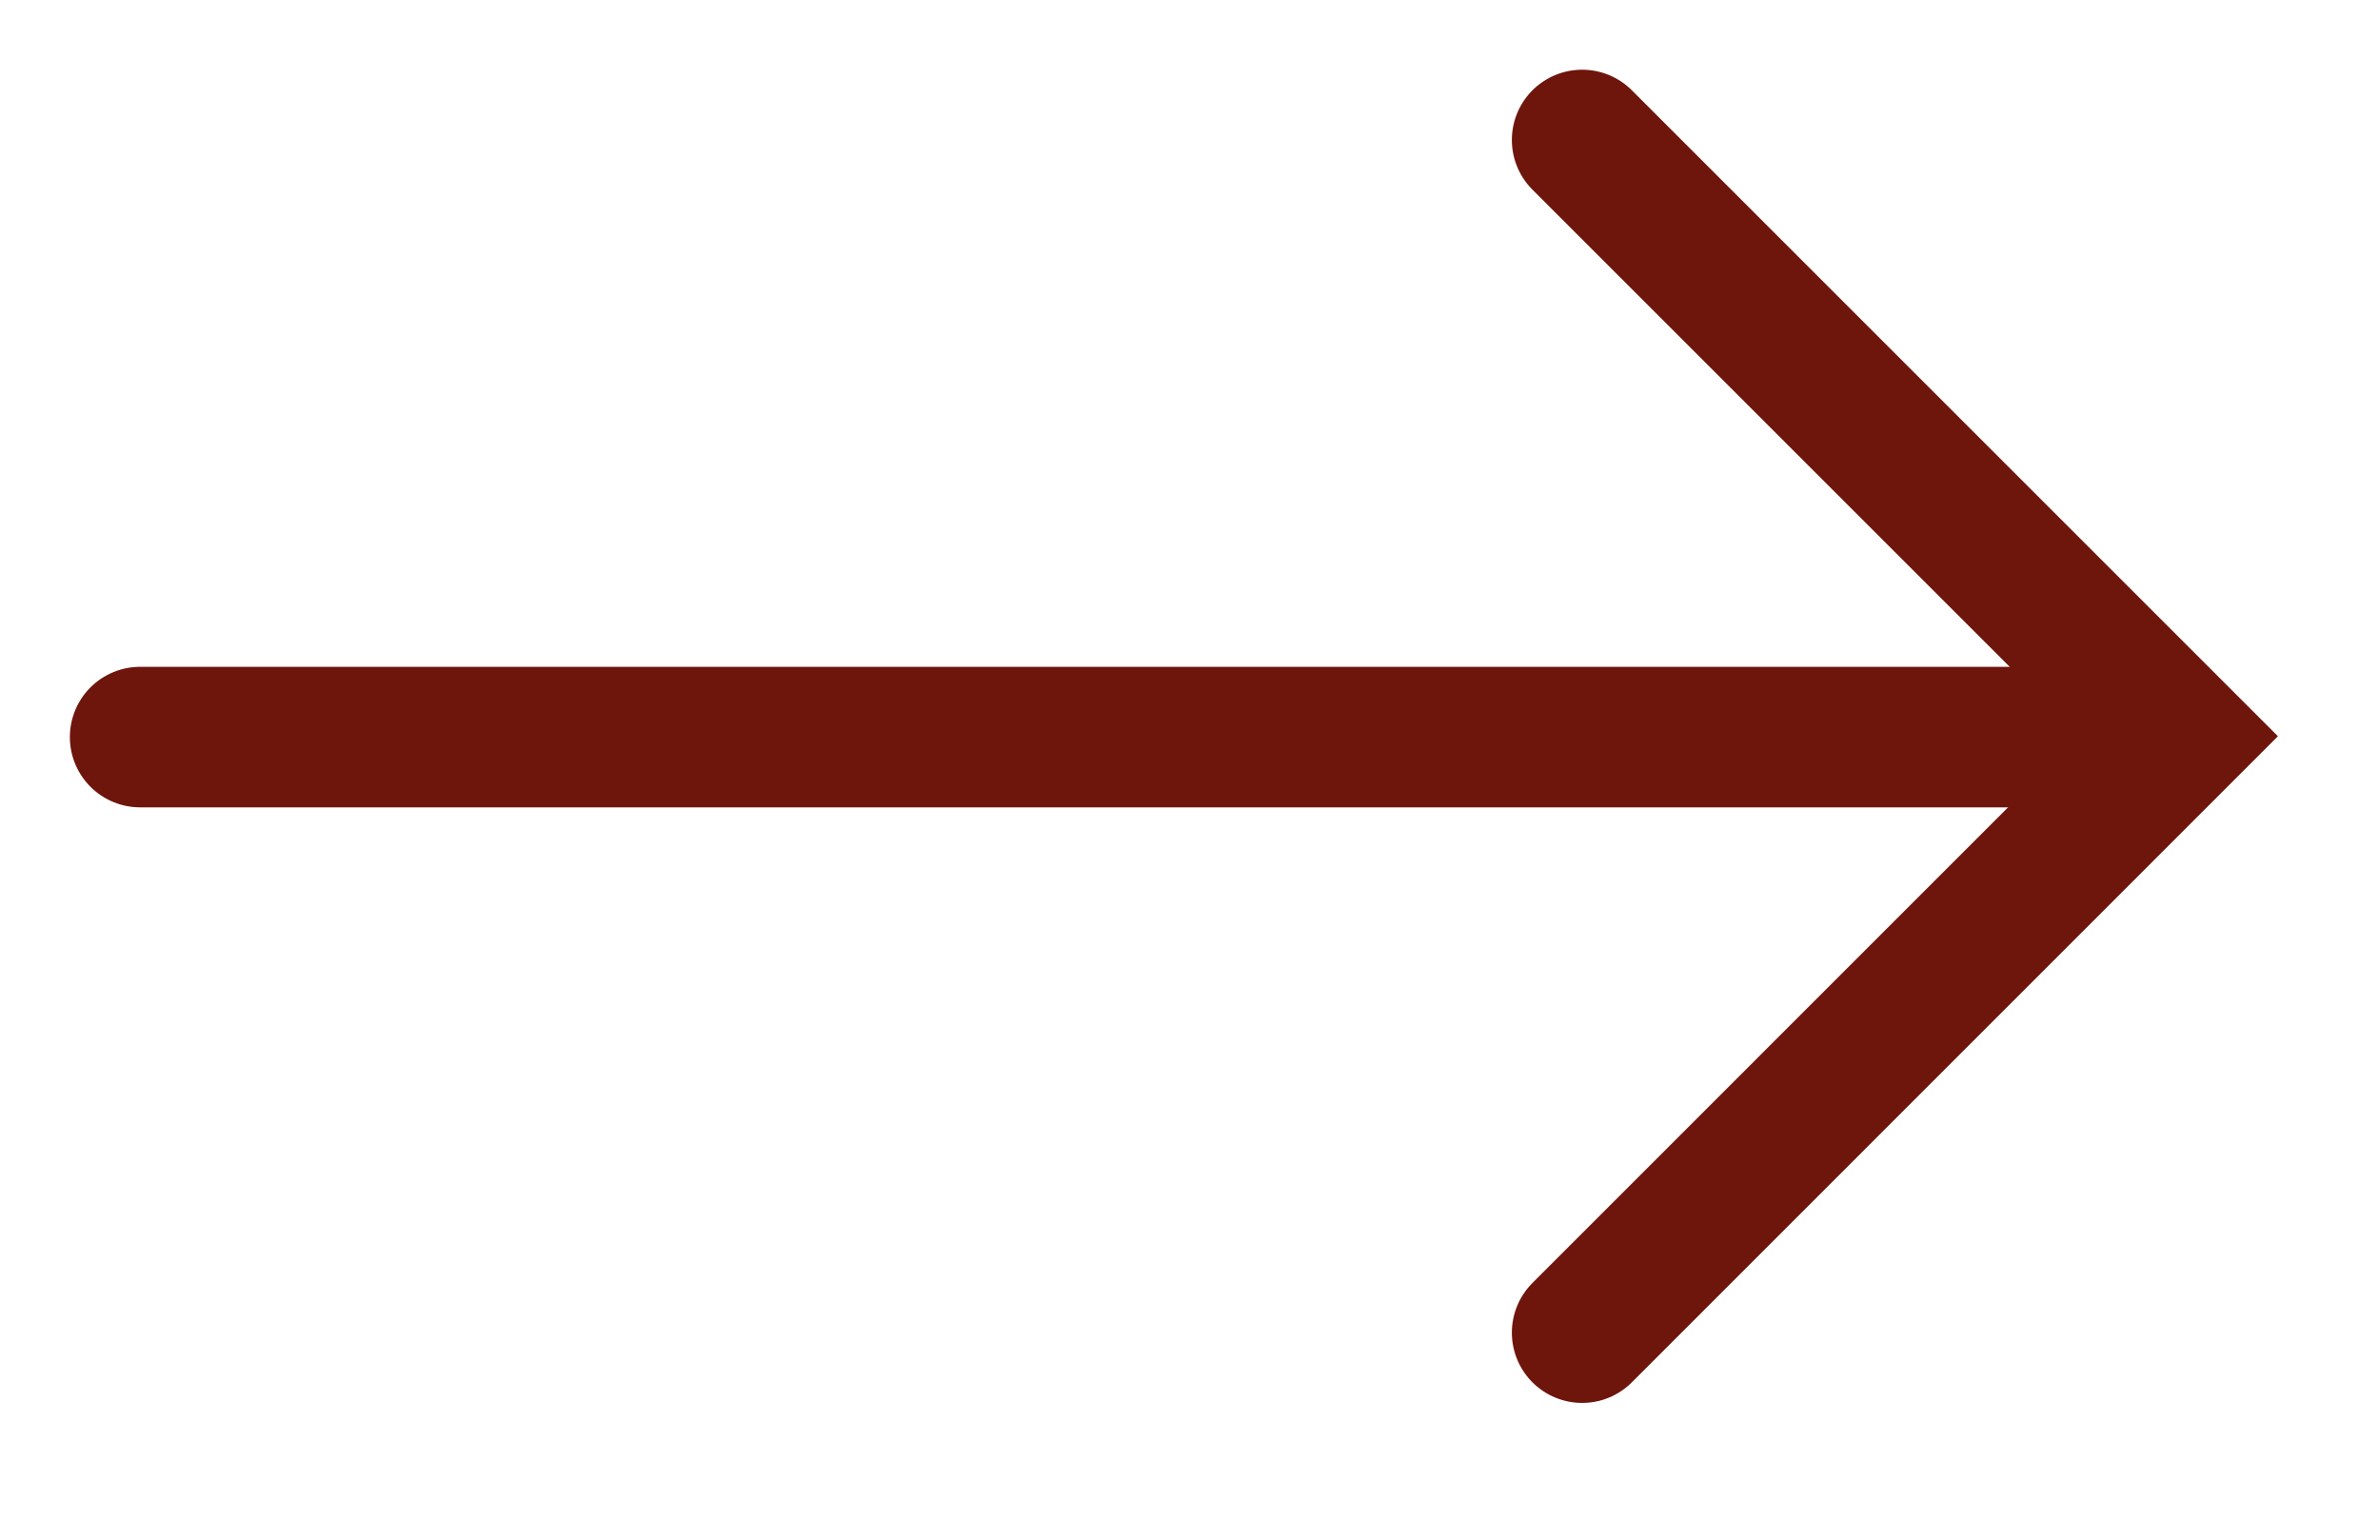 <?xml version="1.0" encoding="UTF-8"?> <svg xmlns="http://www.w3.org/2000/svg" width="17" height="11" viewBox="0 0 17 11" fill="none"><path d="M15.059 5.266L1.001 5.266" stroke="#6E150C" stroke-width="1.004" stroke-linecap="round"></path><path d="M11.301 9.521L15.561 5.26L11.301 1" stroke="#6E150C" stroke-width="1.004" stroke-linecap="round"></path></svg> 